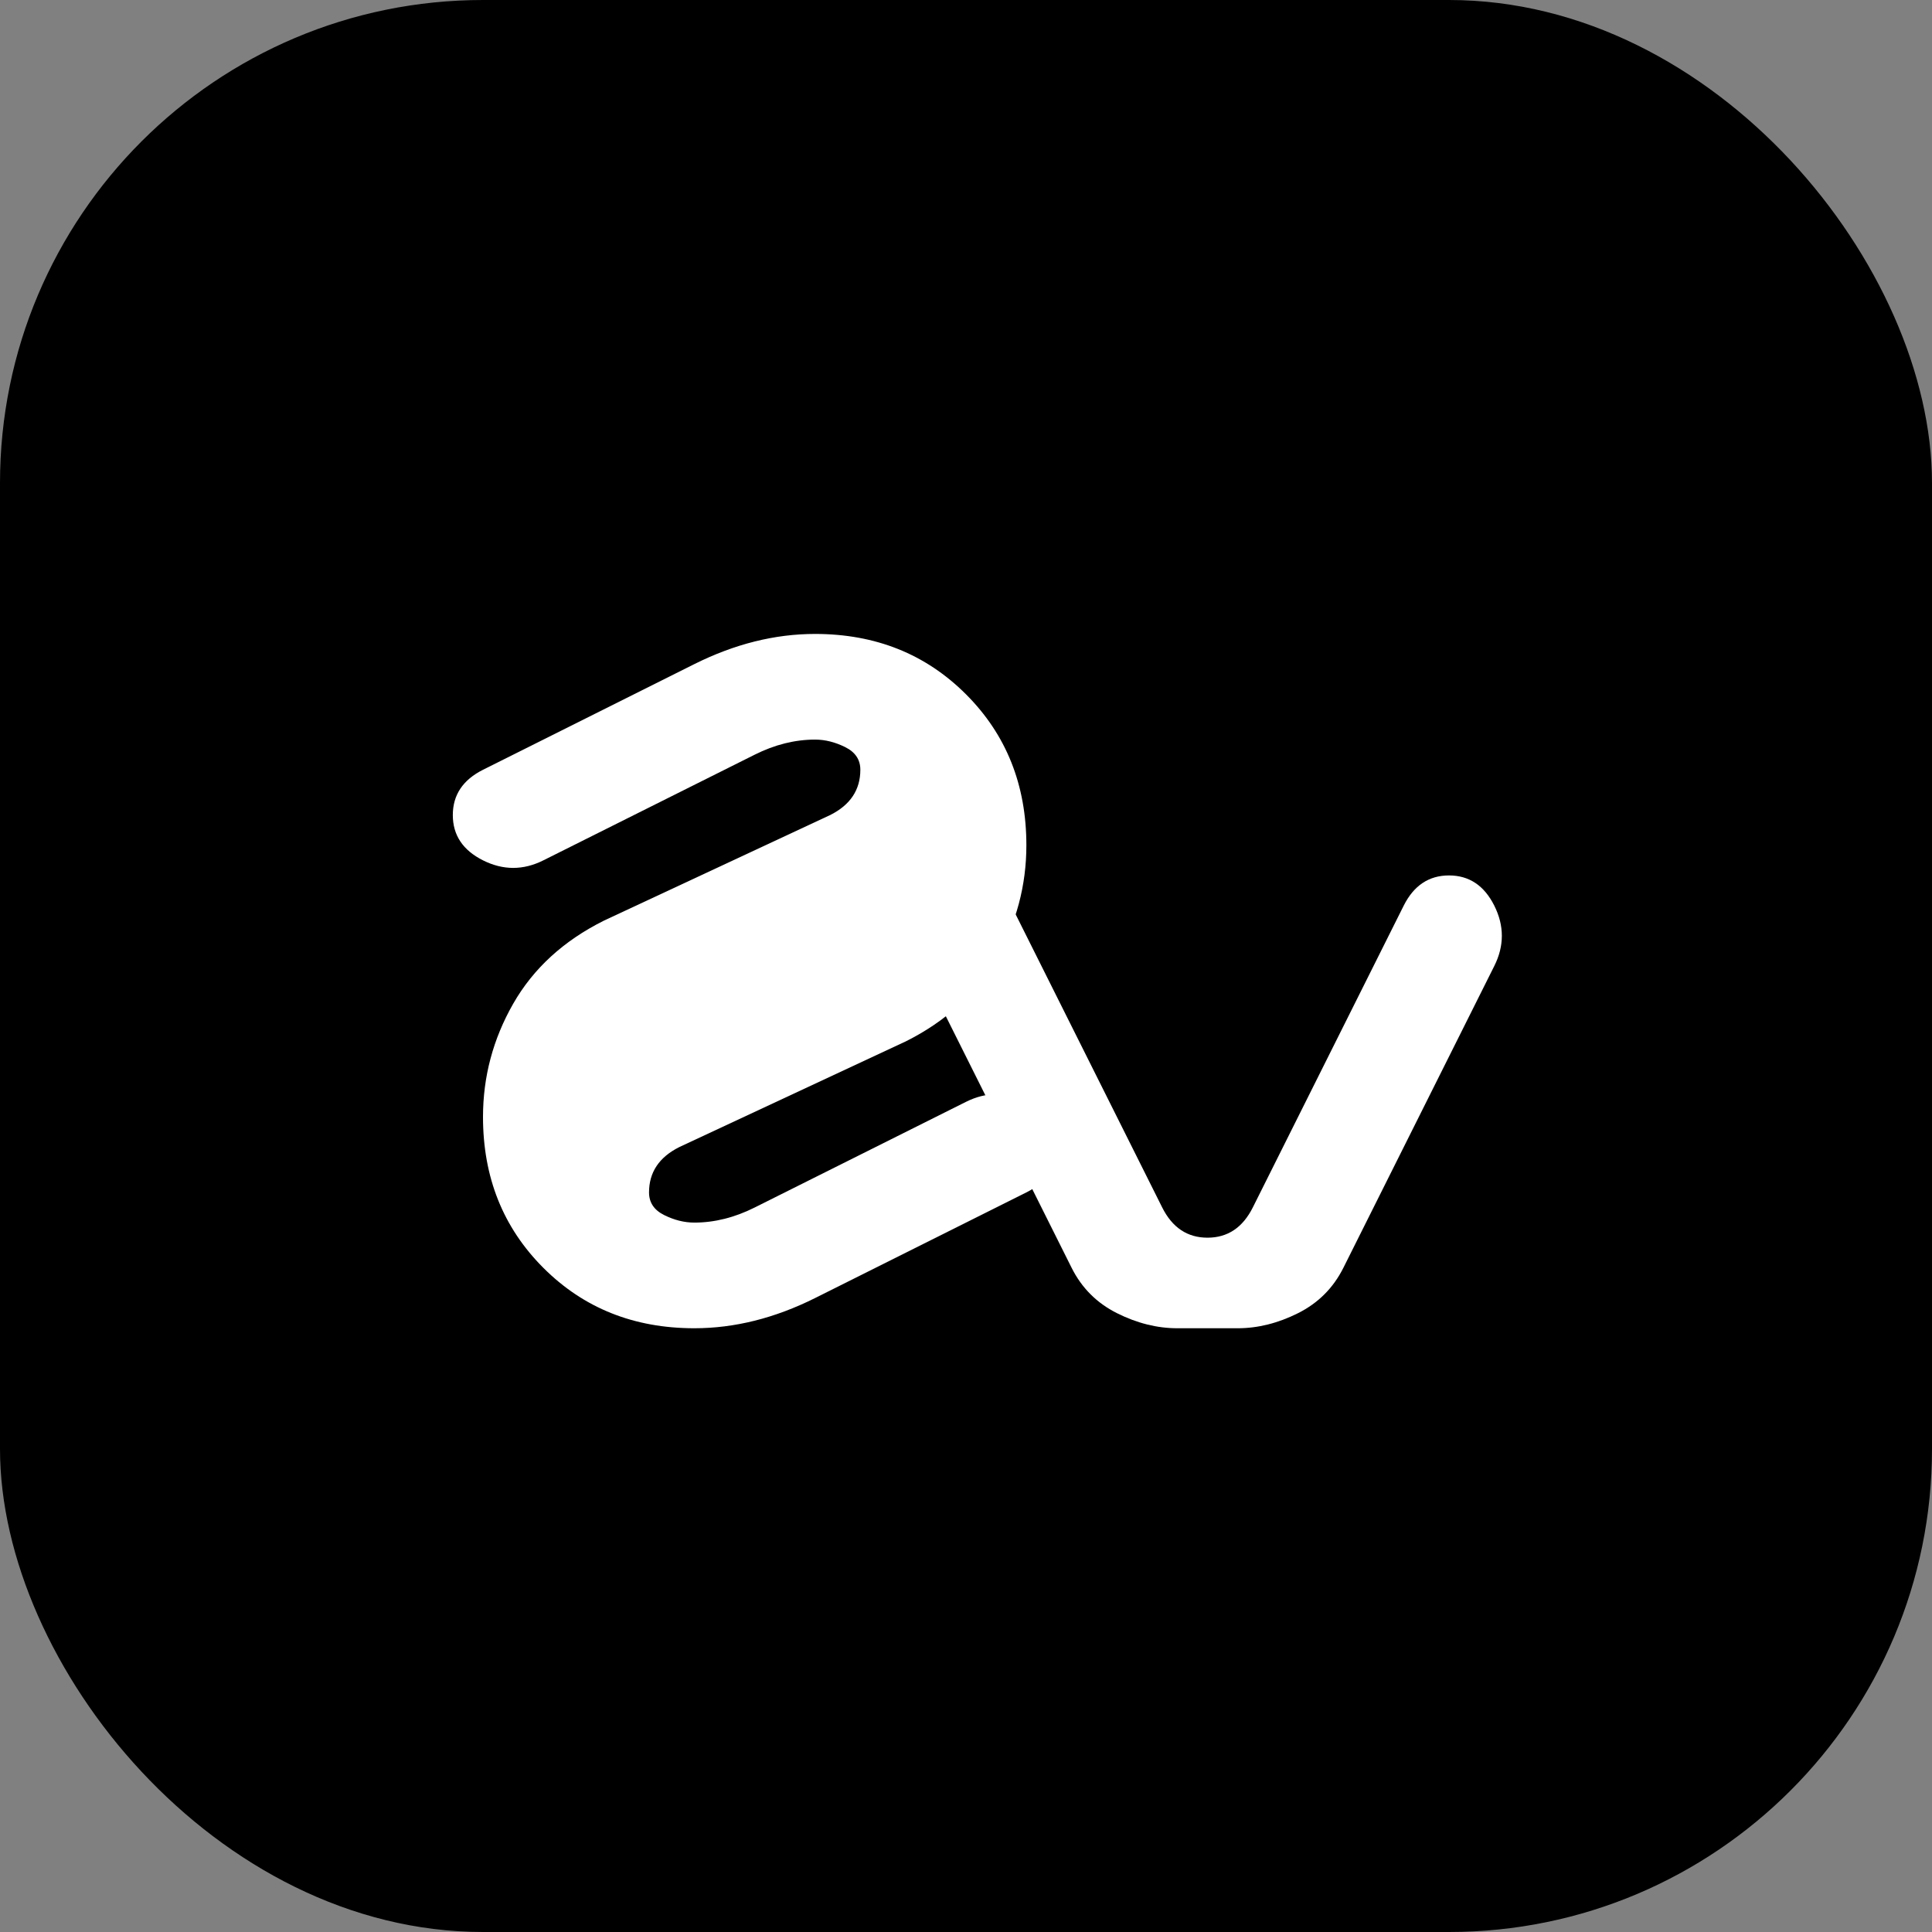 <svg width="32" height="32" viewBox="0 0 32 32" fill="none" xmlns="http://www.w3.org/2000/svg">
  <rect x="0" y="0" width="32" height="32" fill="#808080" stroke="none"/>
  <rect width="32" height="32" rx="8" fill="black"/>
  <path d="M11.5 22C10.5 22 9.667 21.667 9 21C8.333 20.333 8 19.5 8 18.5C8 17.833 8.167 17.208 8.5 16.625C8.833 16.042 9.333 15.583 10 15.25L13.75 13.5C14.083 13.333 14.25 13.083 14.25 12.75C14.25 12.583 14.167 12.458 14 12.375C13.833 12.292 13.667 12.25 13.5 12.25C13.167 12.25 12.833 12.333 12.5 12.5L9 14.25C8.667 14.417 8.333 14.417 8 14.25C7.667 14.083 7.5 13.833 7.5 13.5C7.5 13.167 7.667 12.917 8 12.75L11.5 11C12.167 10.667 12.833 10.5 13.5 10.5C14.5 10.5 15.333 10.833 16 11.5C16.667 12.167 17 13 17 14C17 14.667 16.833 15.292 16.5 15.875C16.167 16.458 15.667 16.917 15 17.25L11.25 19C10.917 19.167 10.75 19.417 10.75 19.75C10.75 19.917 10.833 20.042 11 20.125C11.167 20.208 11.333 20.25 11.5 20.25C11.833 20.25 12.167 20.167 12.5 20L16 18.25C16.333 18.083 16.667 18.083 17 18.25C17.333 18.417 17.5 18.667 17.5 19C17.5 19.333 17.333 19.583 17 19.75L13.5 21.5C12.833 21.833 12.167 22 11.5 22Z" fill="white"/>
  <path d="M19.5 22C19.167 22 18.833 21.917 18.5 21.75C18.167 21.583 17.917 21.333 17.75 21L15.25 16C15.083 15.667 15.083 15.333 15.25 15C15.417 14.667 15.667 14.5 16 14.5C16.333 14.5 16.583 14.667 16.75 15L19.25 20C19.417 20.333 19.667 20.5 20 20.5C20.333 20.5 20.583 20.333 20.75 20L23.25 15C23.417 14.667 23.667 14.5 24 14.5C24.333 14.5 24.583 14.667 24.75 15C24.917 15.333 24.917 15.667 24.75 16L22.25 21C22.083 21.333 21.833 21.583 21.5 21.75C21.167 21.917 20.833 22 20.5 22H19.5Z" fill="white"/>
</svg>